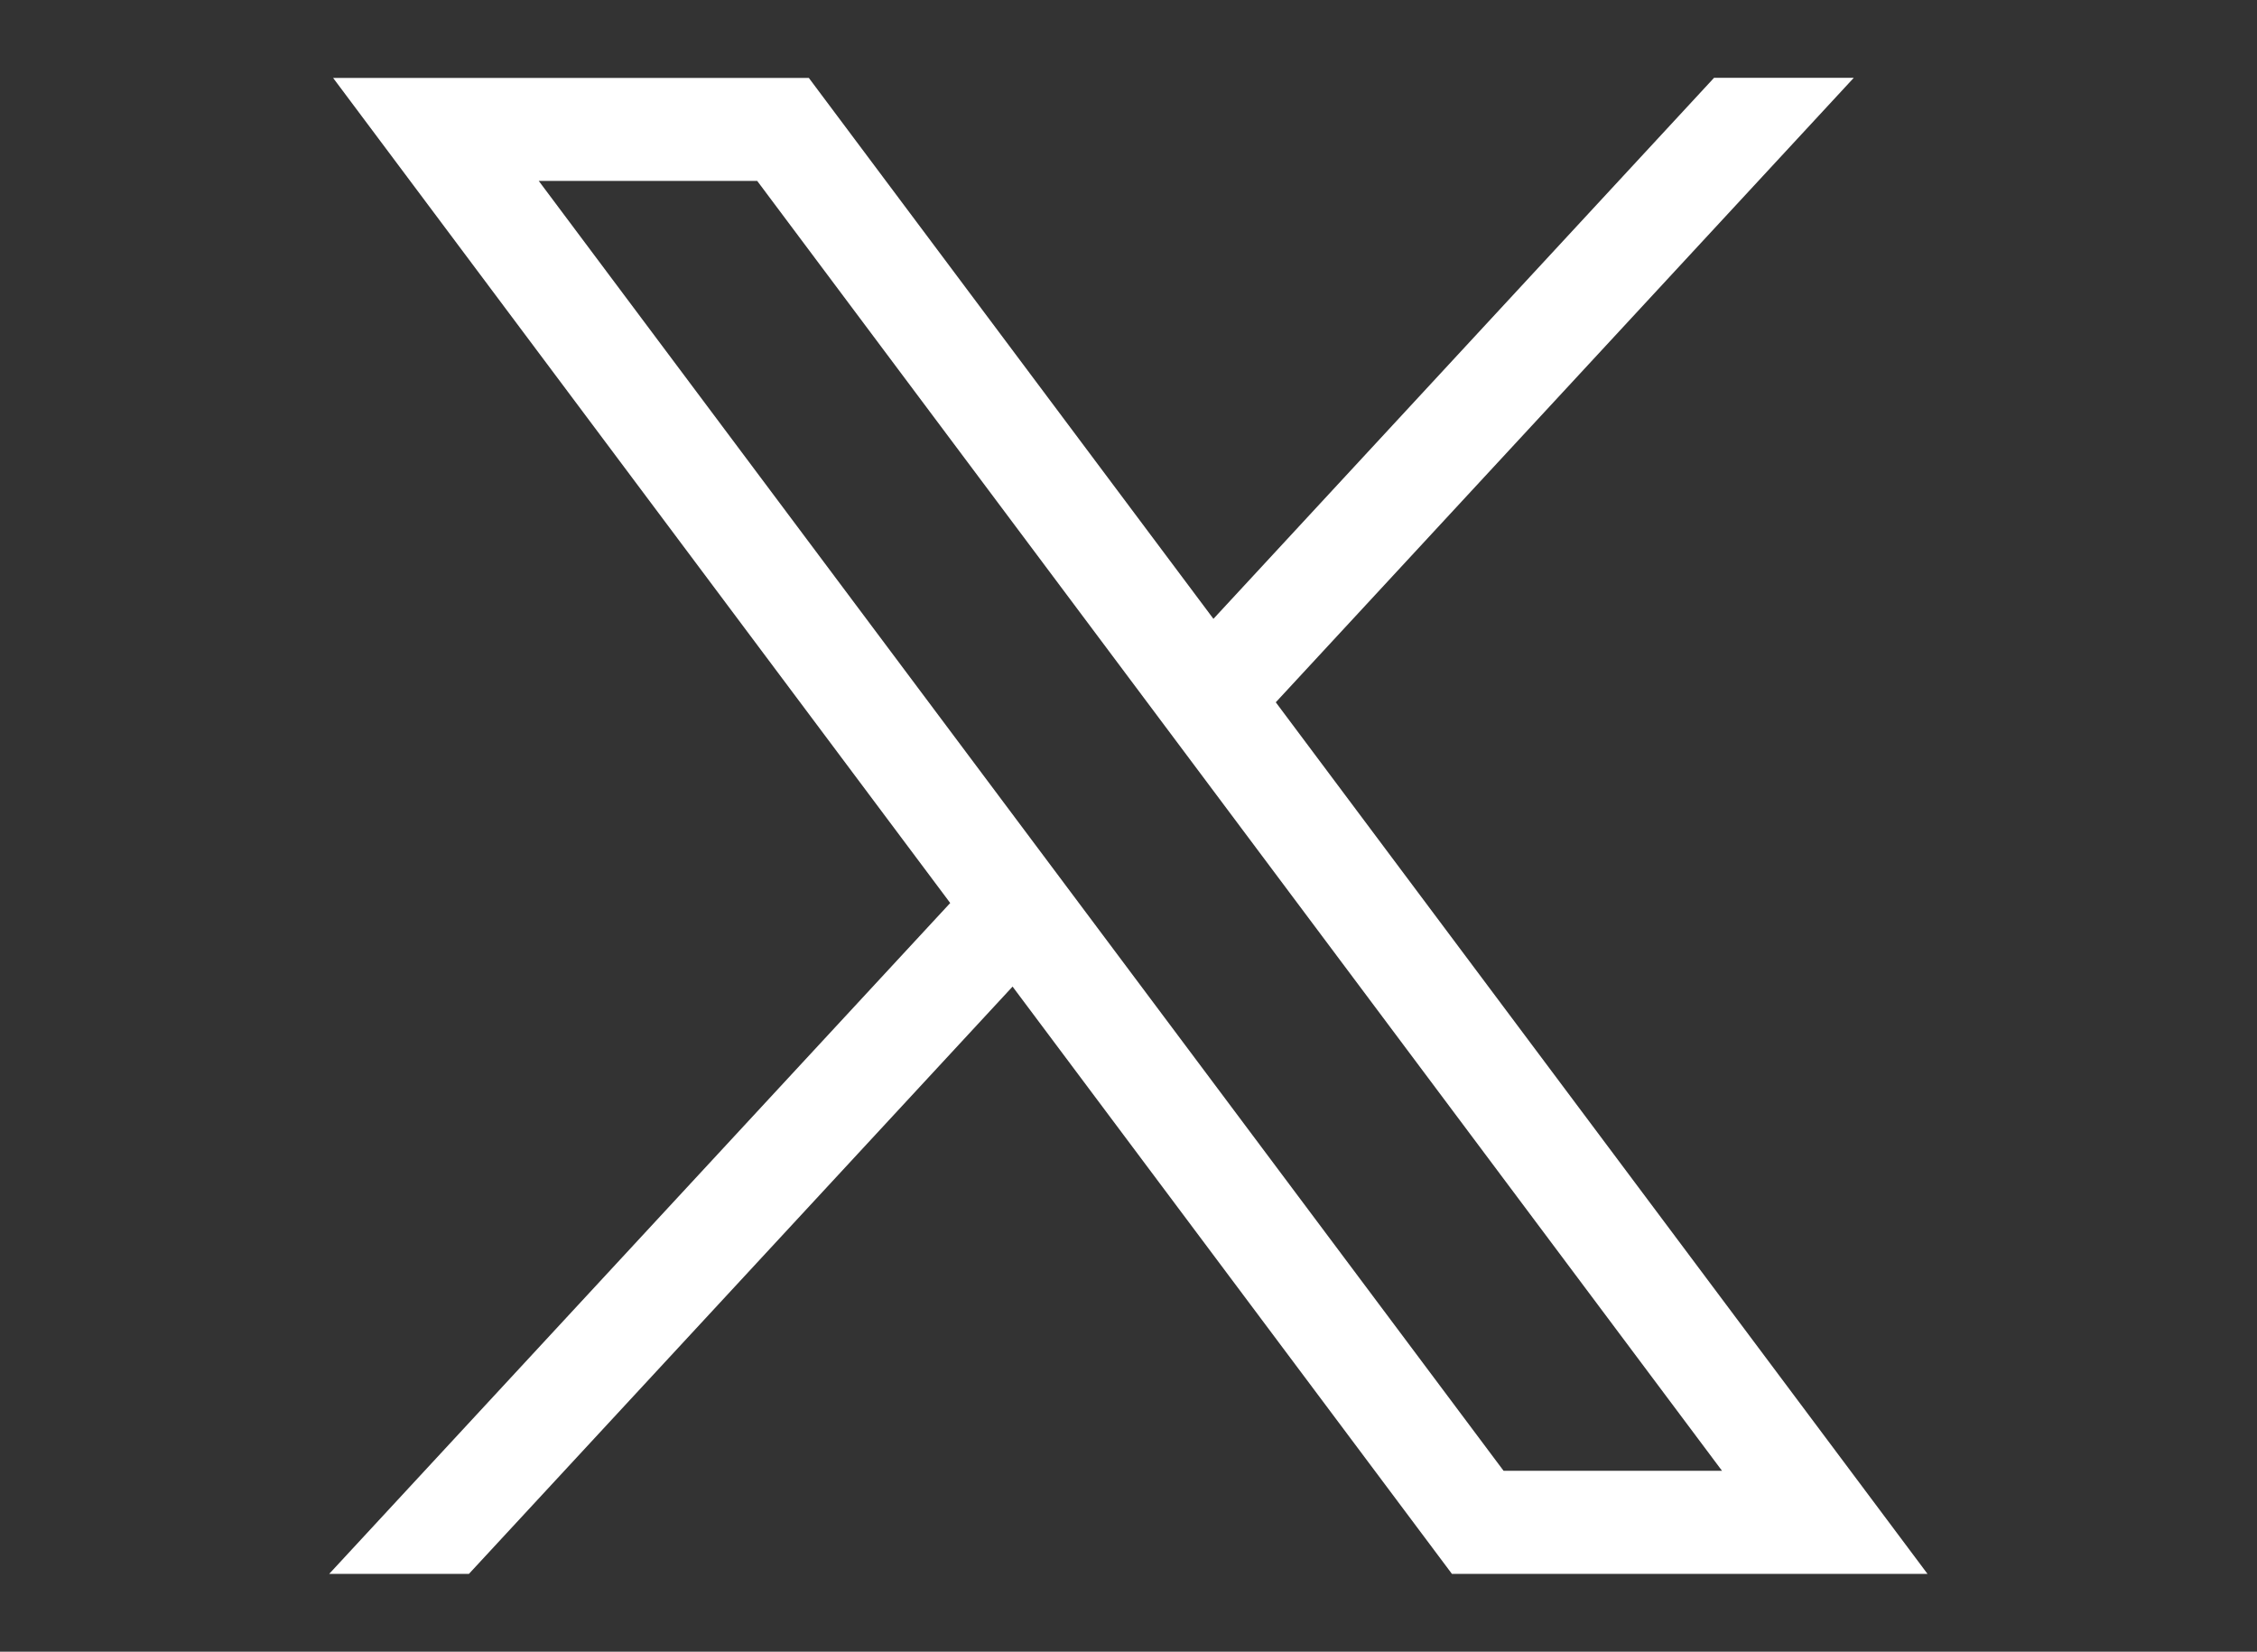 <?xml version="1.0" encoding="utf-8"?>
<!-- Generator: Adobe Illustrator 27.8.1, SVG Export Plug-In . SVG Version: 6.00 Build 0)  -->
<svg version="1.1" id="svg5" xmlns:svg="http://www.w3.org/2000/svg"
	 xmlns="http://www.w3.org/2000/svg" xmlns:xlink="http://www.w3.org/1999/xlink" x="0px" y="0px" viewBox="0 0 1668.6 1221.2"
	 style="enable-background:new 0 0 1668.6 1221.2;" xml:space="preserve">
<rect x="0" y="0" width="1668.6" height="1221.2" fill="#333333" stroke="none"/>
<style type="text/css">
	.st0{fill:#FFFFFF;}
</style>
<g id="layer1" transform="translate(52.39,-25.059)">
	<path id="path1009" class="st0" d="M193.9,82.7l456.2,610l-459.1,496h103.3l401.9-434.2l324.8,434.2h351.6L890.8,544.3l427.3-461.7
		h-103.3L844.7,482.6L545.6,82.7H193.9z M345.9,158.8h161.5l713.3,953.7h-161.5L345.9,158.8z"/>
</g>
</svg>
